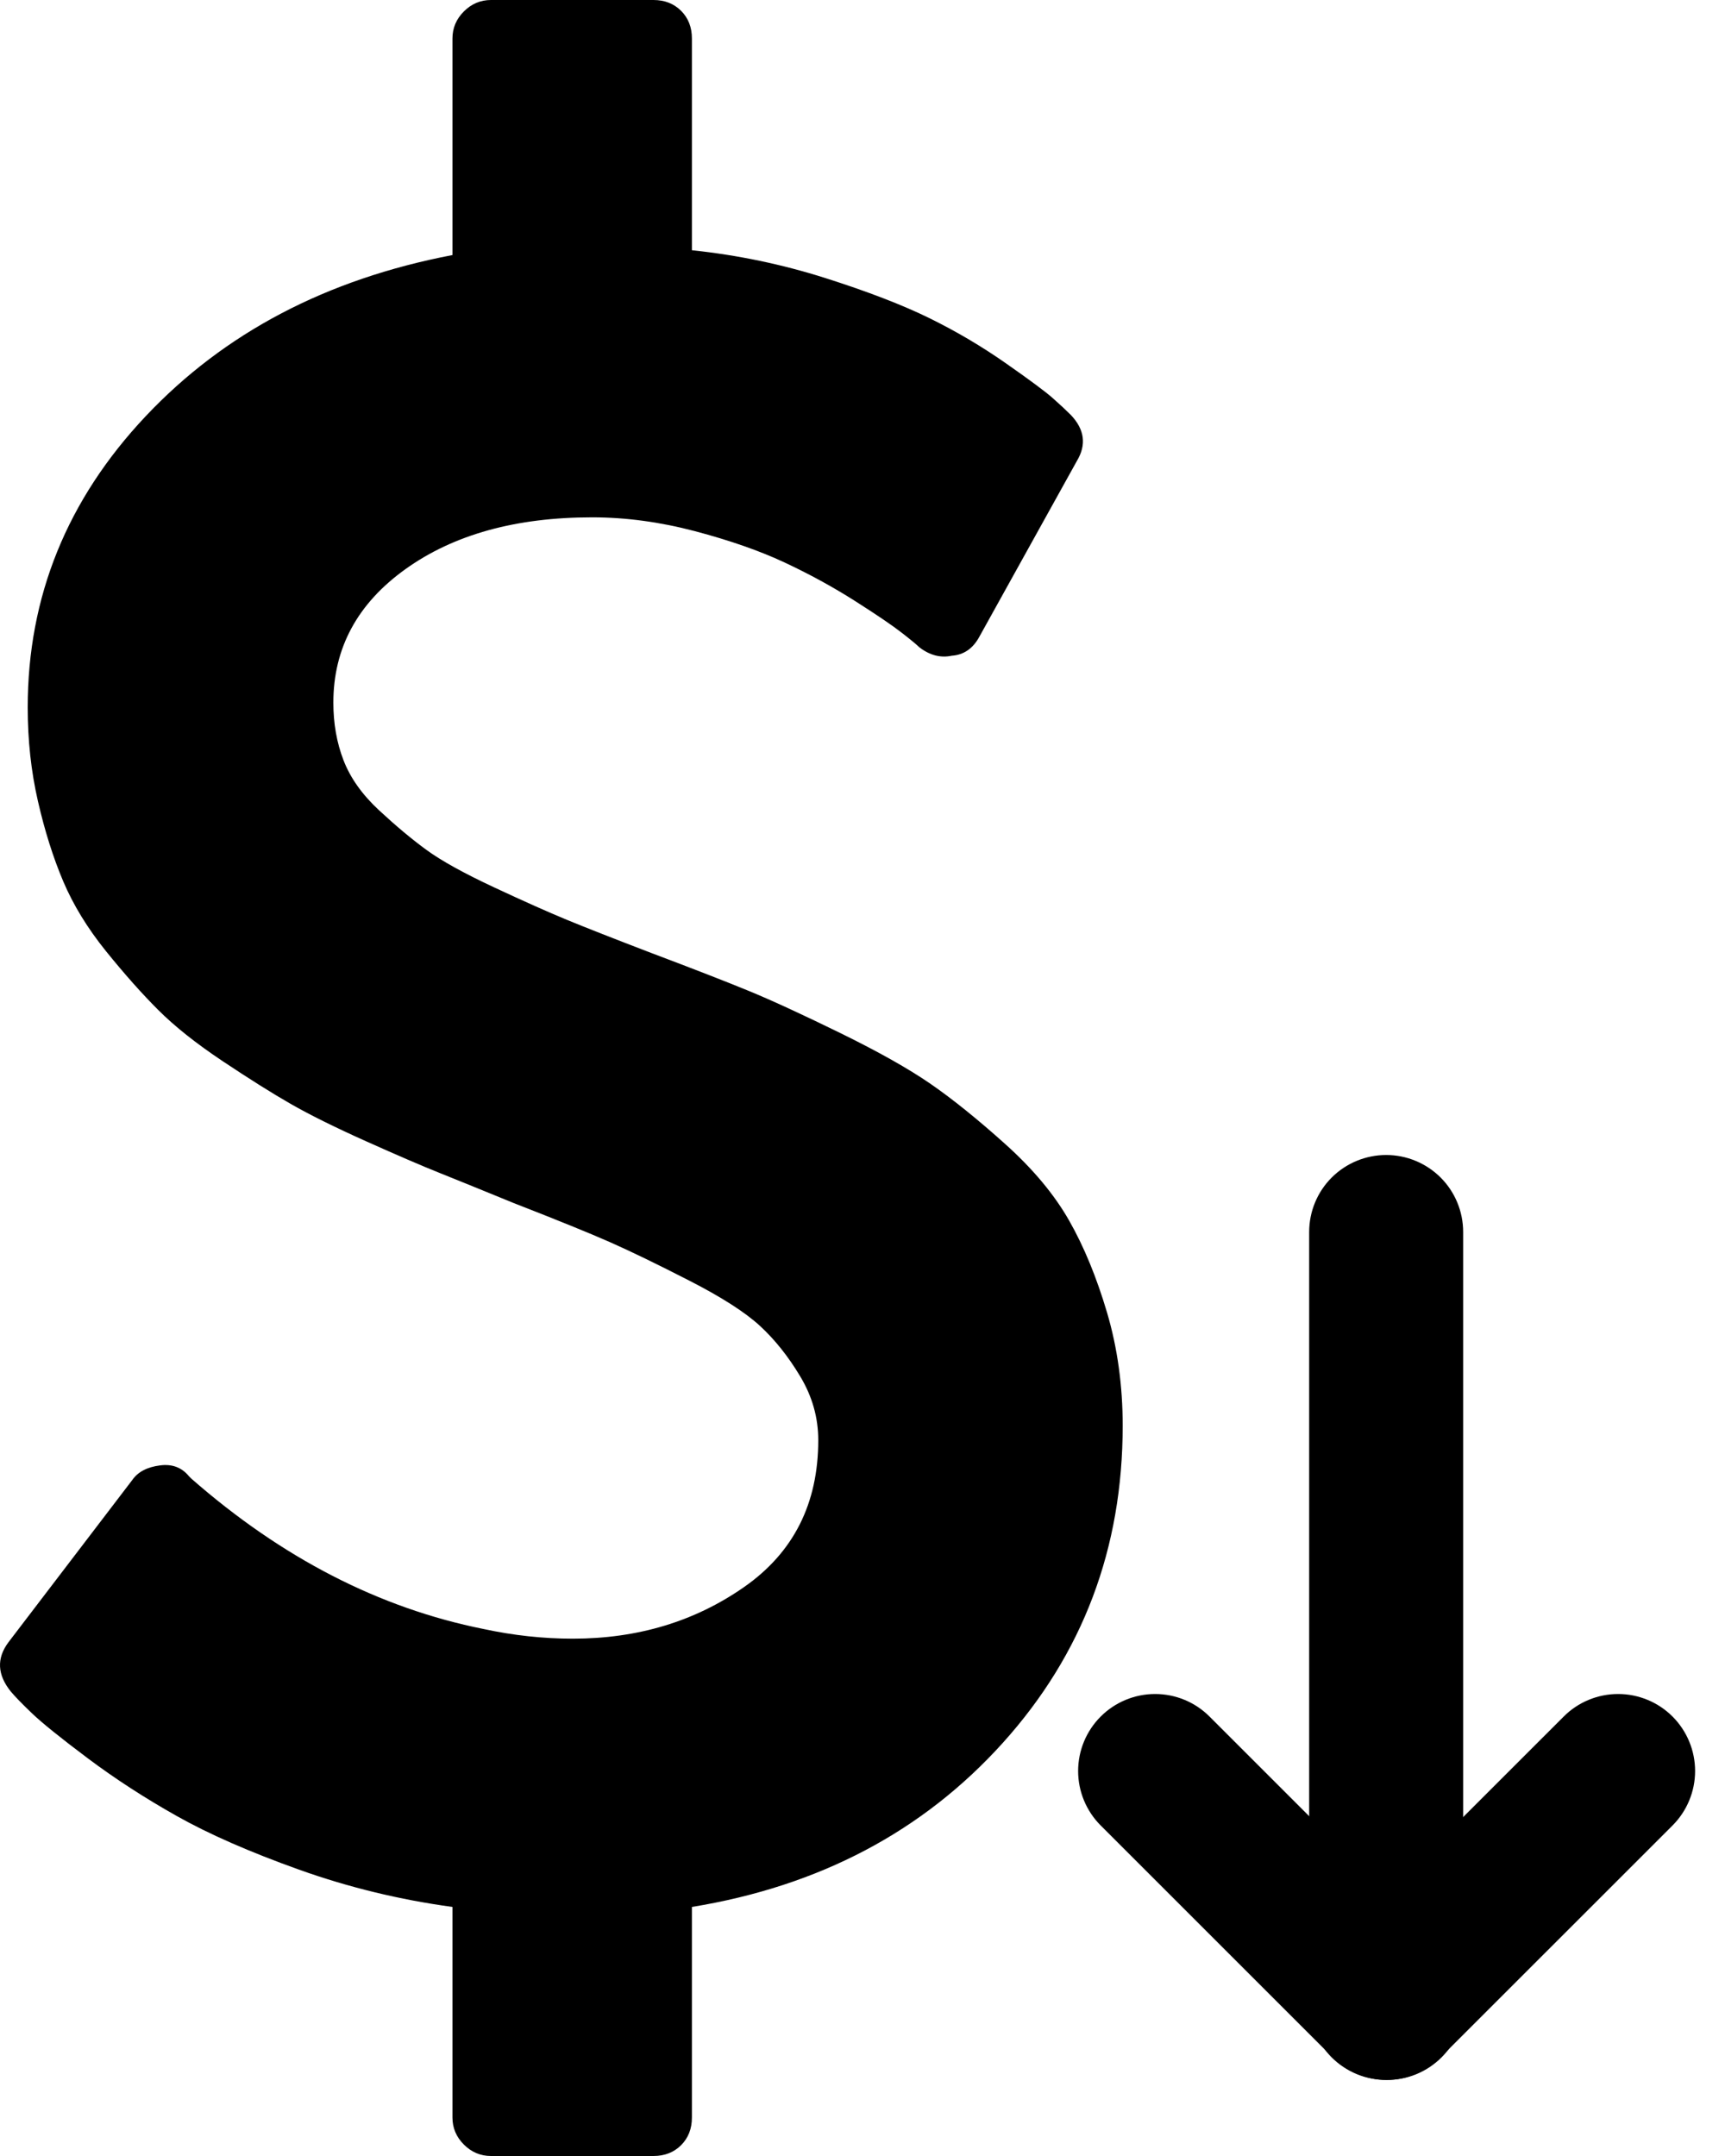<svg width="48" height="60" viewBox="0 0 48 60" fill="none" xmlns="http://www.w3.org/2000/svg">
<path d="M31.24 39.676C31.24 43.092 30.129 46.032 27.908 48.499C25.687 50.965 22.802 52.489 19.253 53.069V58.929C19.253 59.241 19.153 59.498 18.952 59.699C18.751 59.9 18.494 60 18.182 60H13.662C13.372 60 13.12 59.894 12.908 59.682C12.696 59.47 12.59 59.219 12.59 58.929V53.069C11.117 52.868 9.694 52.522 8.321 52.031C6.949 51.54 5.816 51.044 4.923 50.541C4.03 50.039 3.204 49.503 2.445 48.934C1.686 48.365 1.167 47.946 0.888 47.679C0.609 47.411 0.414 47.21 0.302 47.076C-0.077 46.607 -0.099 46.15 0.235 45.703L3.684 41.183C3.84 40.96 4.097 40.826 4.454 40.781C4.789 40.737 5.057 40.837 5.258 41.083L5.325 41.15C7.847 43.359 10.559 44.755 13.461 45.335C14.287 45.513 15.113 45.603 15.938 45.603C17.747 45.603 19.337 45.123 20.71 44.163C22.082 43.203 22.769 41.842 22.769 40.078C22.769 39.453 22.602 38.862 22.267 38.304C21.932 37.745 21.558 37.277 21.145 36.897C20.732 36.518 20.079 36.099 19.186 35.642C18.294 35.184 17.557 34.827 16.977 34.57C16.396 34.314 15.503 33.951 14.298 33.482C13.427 33.125 12.741 32.846 12.239 32.645C11.736 32.444 11.05 32.148 10.18 31.758C9.309 31.367 8.612 31.021 8.087 30.72C7.562 30.419 6.932 30.022 6.195 29.531C5.459 29.04 4.862 28.566 4.404 28.108C3.946 27.651 3.461 27.104 2.947 26.468C2.434 25.831 2.038 25.184 1.759 24.526C1.48 23.867 1.245 23.125 1.056 22.299C0.866 21.473 0.771 20.603 0.771 19.688C0.771 16.607 1.865 13.906 4.052 11.585C6.24 9.263 9.086 7.768 12.59 7.098V1.071C12.59 0.781 12.696 0.53 12.908 0.318C13.12 0.106 13.372 0 13.662 0H18.182C18.494 0 18.751 0.1 18.952 0.301C19.153 0.502 19.253 0.759 19.253 1.071V6.964C20.526 7.098 21.759 7.355 22.953 7.734C24.147 8.114 25.118 8.488 25.866 8.856C26.614 9.224 27.323 9.643 27.992 10.112C28.662 10.58 29.097 10.904 29.298 11.083C29.499 11.261 29.666 11.417 29.8 11.551C30.18 11.953 30.235 12.377 29.968 12.824L27.256 17.712C27.077 18.047 26.82 18.225 26.485 18.248C26.173 18.315 25.872 18.237 25.581 18.013C25.514 17.946 25.353 17.812 25.096 17.612C24.839 17.411 24.404 17.115 23.79 16.724C23.176 16.334 22.523 15.977 21.831 15.653C21.139 15.329 20.308 15.039 19.337 14.782C18.366 14.526 17.412 14.397 16.474 14.397C14.354 14.397 12.624 14.877 11.284 15.837C9.945 16.797 9.276 18.036 9.276 19.554C9.276 20.134 9.37 20.67 9.56 21.161C9.75 21.652 10.079 22.115 10.548 22.55C11.017 22.985 11.457 23.354 11.87 23.655C12.283 23.956 12.908 24.302 13.745 24.693C14.582 25.084 15.258 25.385 15.771 25.597C16.285 25.809 17.066 26.116 18.115 26.518C19.298 26.964 20.202 27.316 20.827 27.573C21.452 27.829 22.3 28.22 23.372 28.744C24.443 29.269 25.286 29.743 25.899 30.167C26.513 30.591 27.205 31.15 27.975 31.841C28.745 32.533 29.337 33.242 29.75 33.968C30.163 34.693 30.514 35.547 30.805 36.529C31.095 37.511 31.24 38.56 31.24 39.676Z" fill="black"/>
<path fill-rule="evenodd" clip-rule="evenodd" d="M30.627 47.771C31.029 47.369 31.574 47.143 32.142 47.143C32.711 47.143 33.256 47.369 33.657 47.771L40.086 54.199C40.291 54.397 40.454 54.633 40.566 54.895C40.678 55.156 40.738 55.438 40.74 55.722C40.743 56.007 40.688 56.289 40.581 56.552C40.473 56.815 40.314 57.055 40.112 57.256C39.911 57.457 39.672 57.616 39.409 57.724C39.145 57.832 38.863 57.886 38.579 57.883C38.294 57.881 38.013 57.822 37.752 57.709C37.49 57.597 37.254 57.434 37.056 57.229L30.627 50.801C30.226 50.399 30 49.854 30 49.286C30 48.718 30.226 48.173 30.627 47.771Z" fill="black"/>
<path fill-rule="evenodd" clip-rule="evenodd" d="M46.541 47.771C46.139 47.369 45.594 47.143 45.026 47.143C44.457 47.143 43.912 47.369 43.511 47.771L37.082 54.199C36.877 54.397 36.714 54.633 36.602 54.895C36.489 55.156 36.43 55.438 36.428 55.722C36.425 56.007 36.48 56.289 36.587 56.552C36.695 56.815 36.854 57.055 37.055 57.256C37.257 57.457 37.496 57.616 37.759 57.724C38.023 57.832 38.305 57.886 38.589 57.883C38.874 57.881 39.155 57.822 39.416 57.709C39.678 57.597 39.914 57.434 40.112 57.229L46.541 50.801C46.942 50.399 47.168 49.854 47.168 49.286C47.168 48.718 46.942 48.173 46.541 47.771Z" fill="black"/>
<path fill-rule="evenodd" clip-rule="evenodd" d="M38.572 53.571C38.003 53.571 37.458 53.346 37.056 52.944C36.654 52.542 36.429 51.997 36.429 51.428V34.286C36.429 33.717 36.654 33.172 37.056 32.77C37.458 32.369 38.003 32.143 38.572 32.143C39.14 32.143 39.685 32.369 40.087 32.77C40.489 33.172 40.714 33.717 40.714 34.286V51.428C40.714 51.997 40.489 52.542 40.087 52.944C39.685 53.346 39.14 53.571 38.572 53.571Z" fill="black"/>
</svg>
